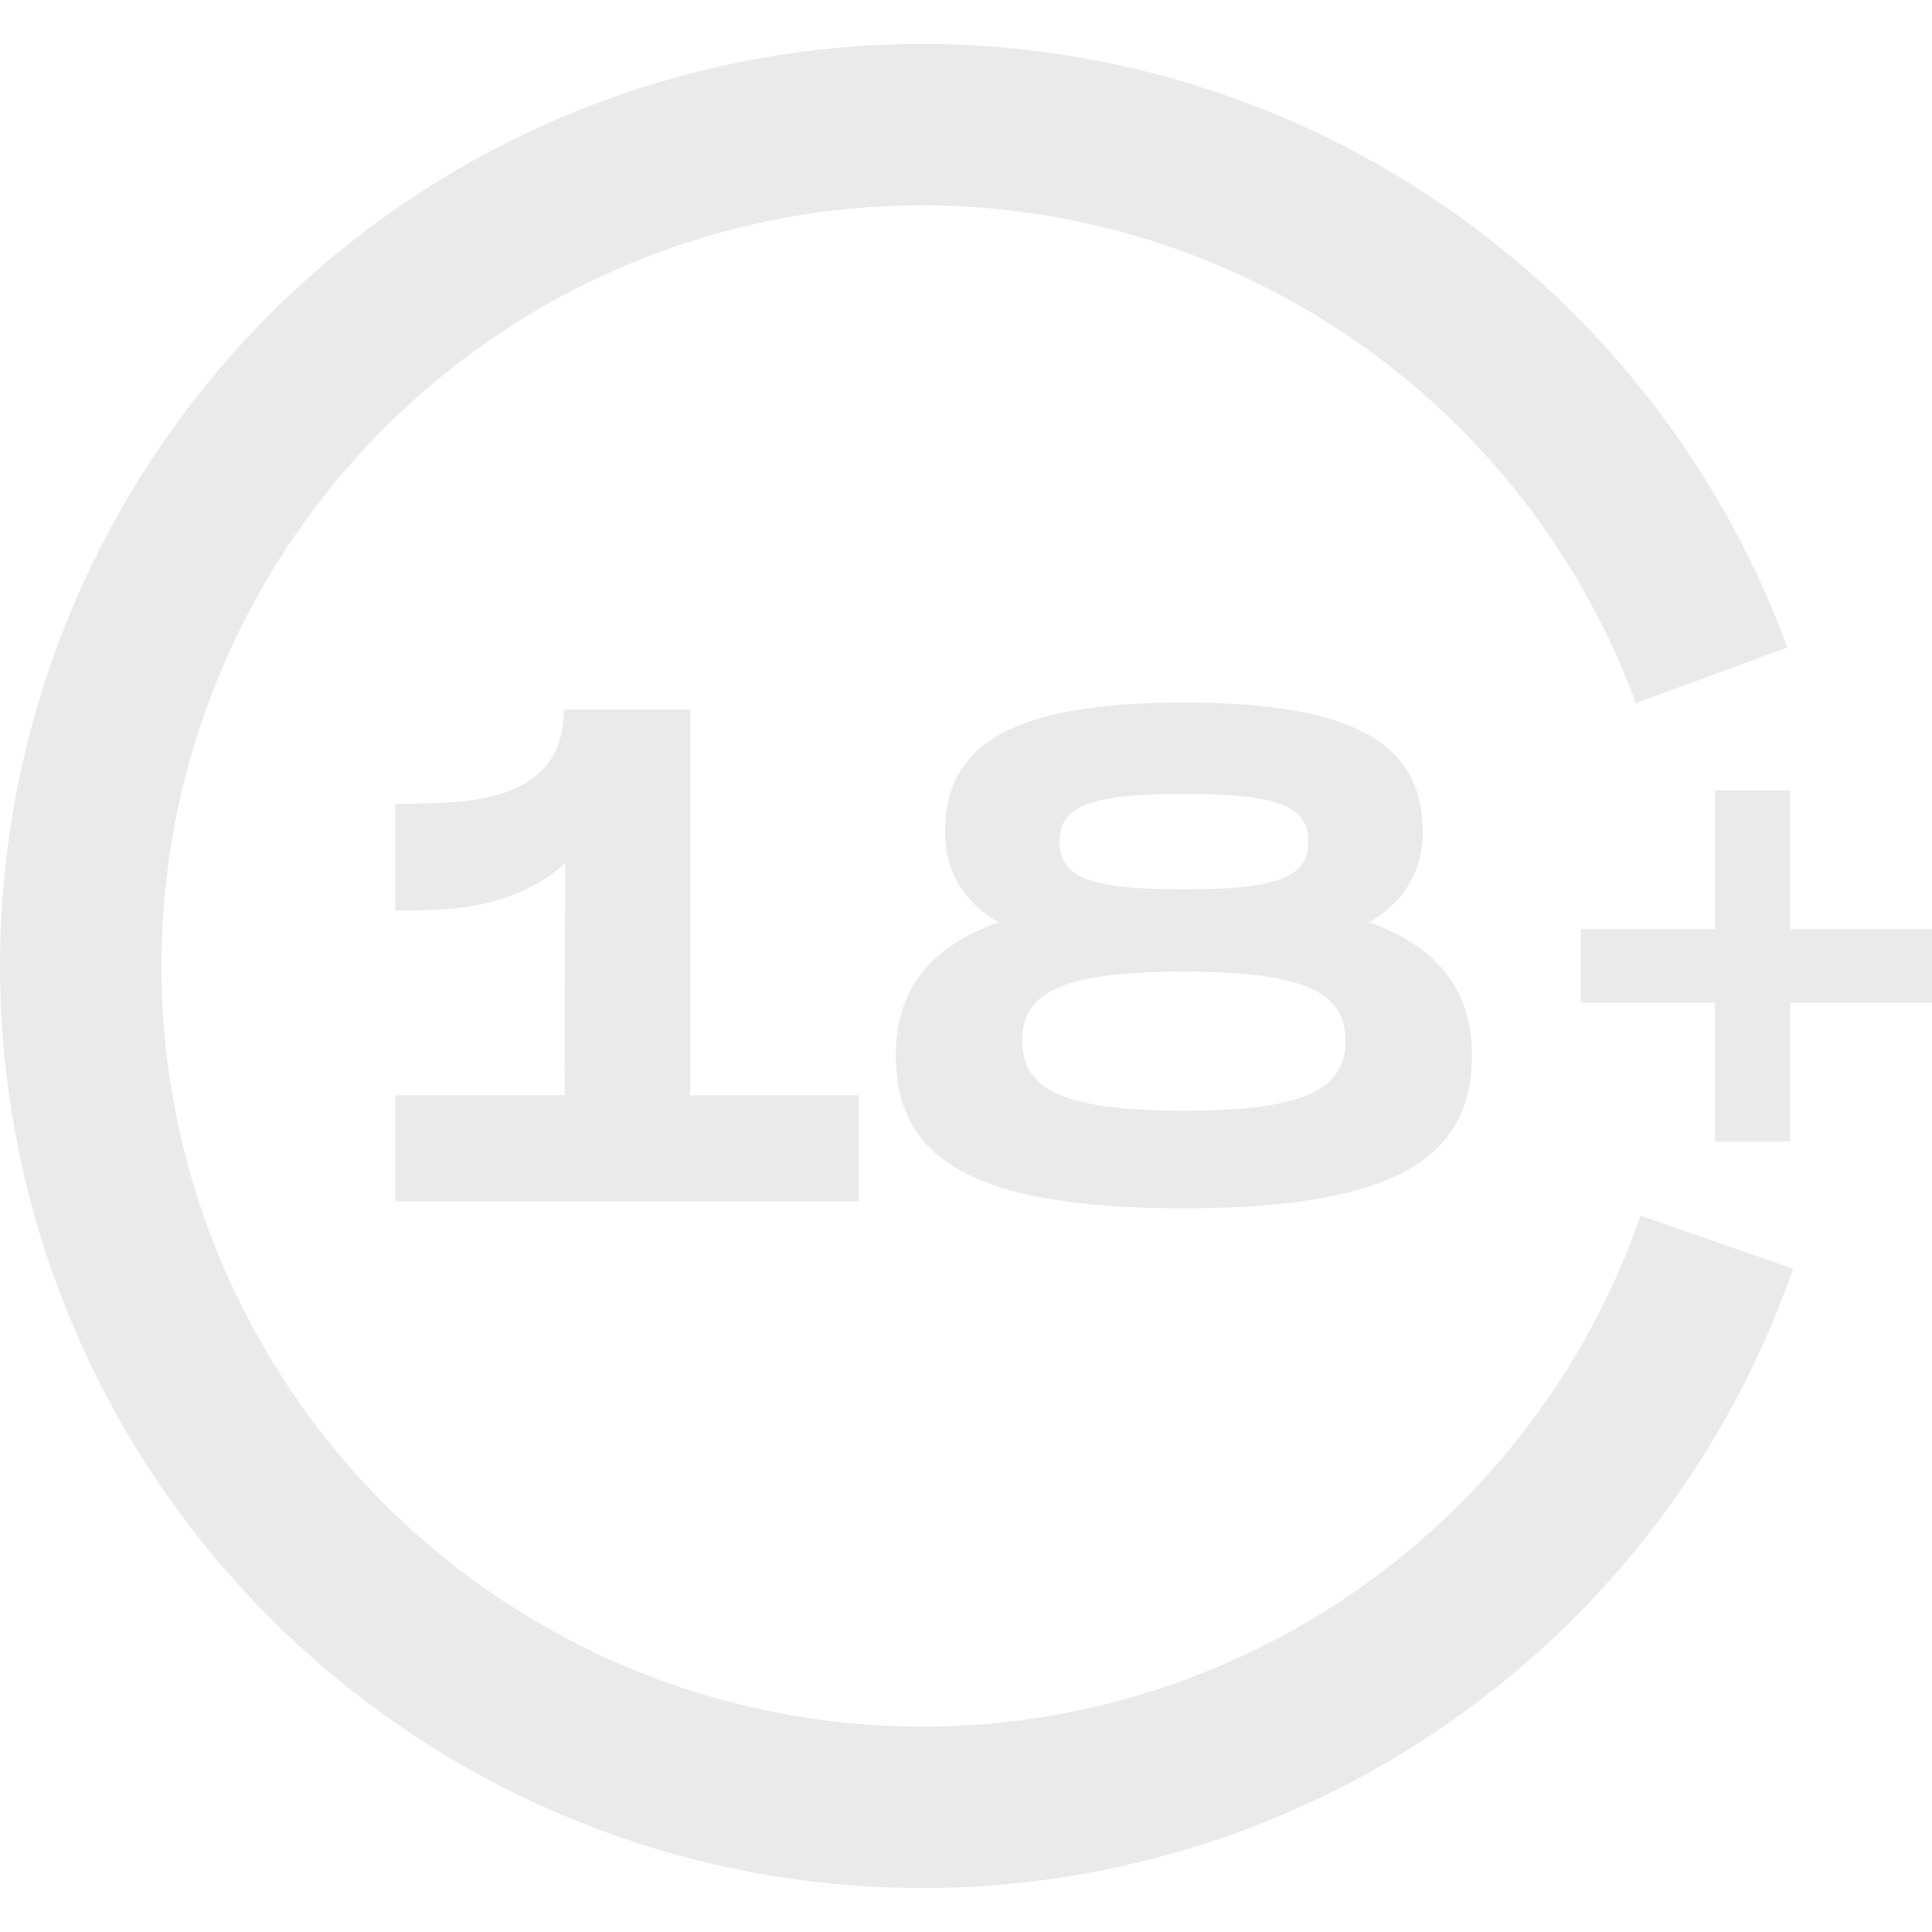 <svg width="44" height="44" viewBox="0 0 44 44" fill="none" xmlns="http://www.w3.org/2000/svg">
<path d="M40.707 14.744C38.997 10.102 35.704 6.212 31.407 3.76C27.11 1.309 22.086 0.453 17.22 1.343C12.354 2.233 7.958 4.813 4.808 8.628C1.658 12.442 -0.045 17.246 0.001 22.193C0.046 27.14 1.837 31.912 5.056 35.667C8.276 39.423 12.718 41.922 17.6 42.723C22.482 43.524 27.489 42.576 31.74 40.046C35.991 37.516 39.213 33.566 40.837 28.893L37.364 27.686C36.025 31.541 33.367 34.8 29.86 36.887C26.353 38.974 22.222 39.756 18.195 39.095C14.168 38.435 10.503 36.373 7.847 33.275C5.191 30.177 3.714 26.24 3.677 22.159C3.639 18.078 5.044 14.115 7.642 10.969C10.241 7.822 13.867 5.694 17.882 4.959C21.896 4.224 26.041 4.931 29.585 6.953C33.13 8.976 35.847 12.185 37.257 16.014L40.707 14.744Z" fill="#EAEAEA"/>
<path d="M15.72 24.944H19.56V27.36H9V24.944H12.856L12.872 19.664C11.656 20.736 10.168 20.736 9 20.736V18.304C10.648 18.304 12.84 18.304 12.84 16.16H15.72V24.944Z" fill="#EAEAEA"/>
<path d="M31.186 21.008C32.803 21.584 33.523 22.608 33.523 24.032C33.523 26.272 31.939 27.52 26.962 27.52C21.971 27.52 20.402 26.288 20.402 24.032C20.402 22.608 21.107 21.584 22.738 21.008C21.939 20.528 21.523 19.84 21.523 18.944C21.523 16.928 23.09 16 26.962 16C30.819 16 32.403 16.928 32.403 18.944C32.403 19.84 31.986 20.528 31.186 21.008ZM26.962 18.08C24.755 18.08 24.131 18.384 24.131 19.168C24.131 19.952 24.738 20.256 26.962 20.256C29.171 20.256 29.794 19.952 29.794 19.168C29.794 18.384 29.171 18.08 26.962 18.08ZM26.962 25.296C29.779 25.296 30.642 24.784 30.642 23.696C30.642 22.64 29.794 22.128 26.962 22.128C24.131 22.128 23.282 22.624 23.282 23.696C23.282 24.784 24.146 25.296 26.962 25.296Z" fill="#EAEAEA"/>
<path d="M44 21.165V22.835H40.77V26H39.06V22.835H36V21.165H39.06V18H40.77V21.165H44Z" fill="#EAEAEA"/>
</svg>
